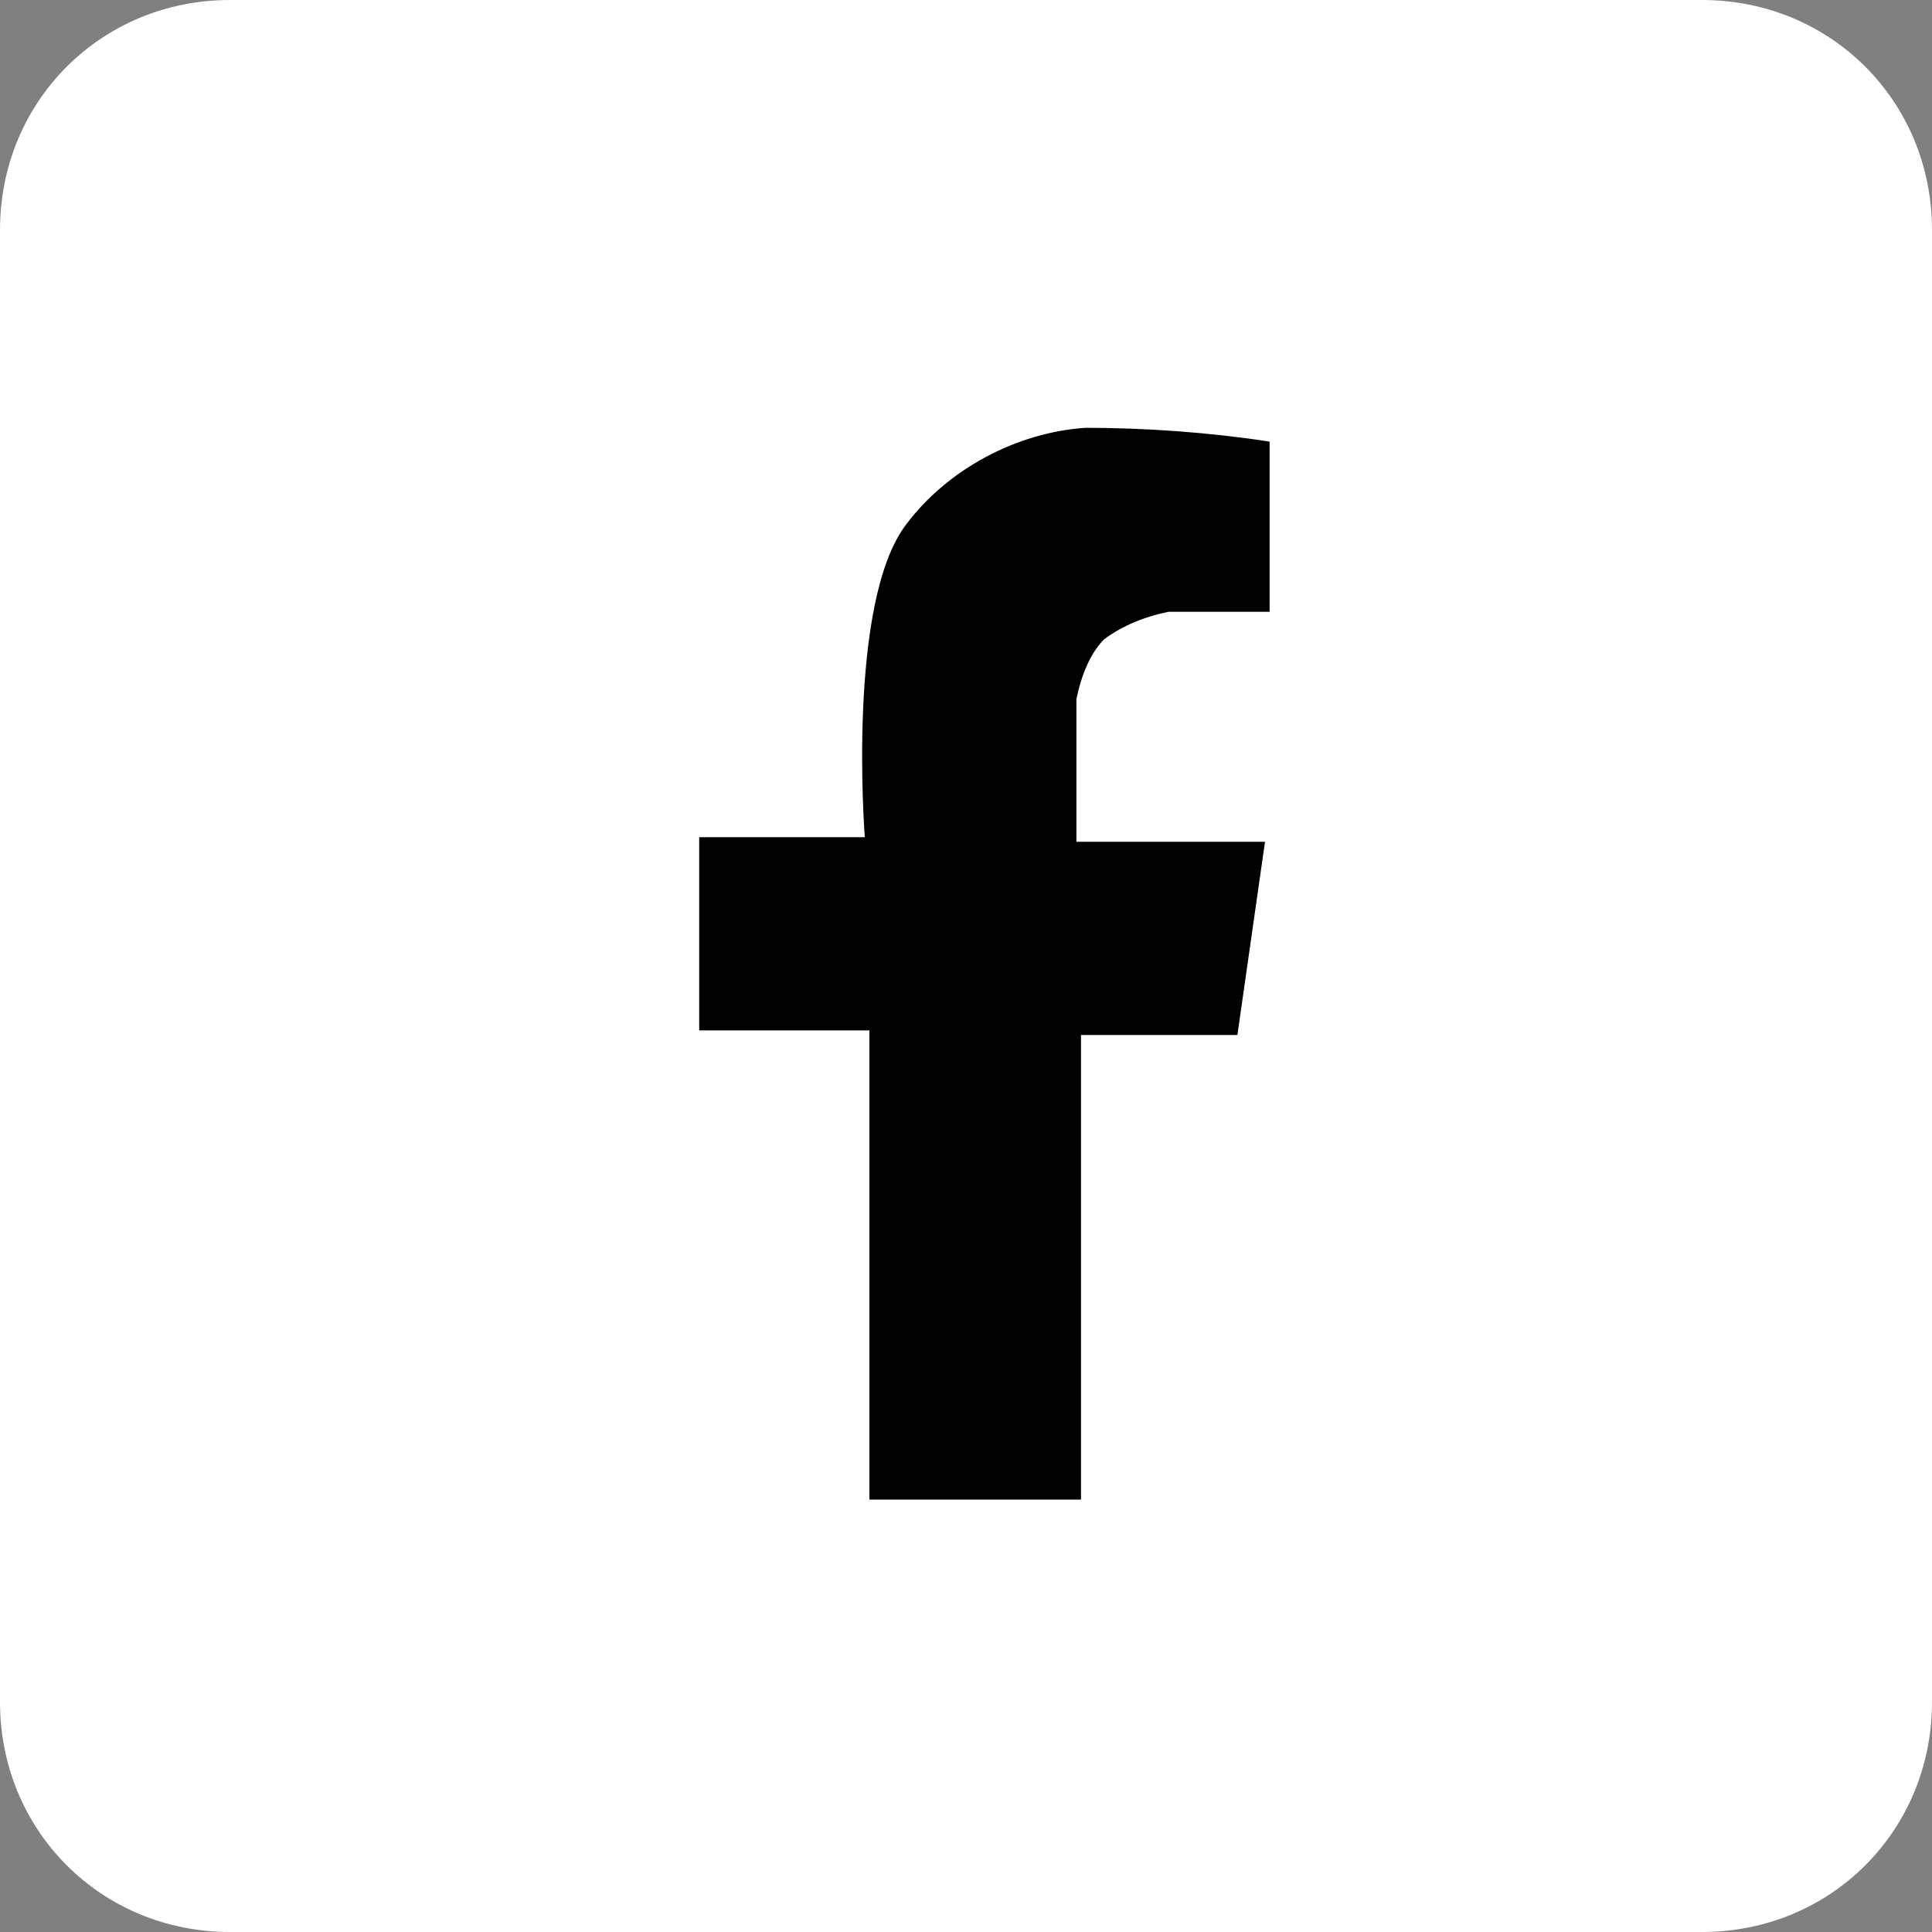 <?xml version="1.0" encoding="utf-8"?>
<!-- Generator: Adobe Illustrator 28.0.0, SVG Export Plug-In . SVG Version: 6.00 Build 0)  -->
<svg version="1.1" id="Layer_1" xmlns="http://www.w3.org/2000/svg" xmlns:xlink="http://www.w3.org/1999/xlink" x="0px" y="0px"
	 viewBox="0 0 42 42" style="enable-background:new 0 0 42 42;" xml:space="preserve">
<rect x="0" y="0" width="42" height="42" fill="#808080" stroke="none"/>
<style type="text/css">
	.st0{fill:#FFFFFF;}
</style>
<g>
	<path id="Rectangle_5685" class="st0" d="M5,0h32c2.8,0,5,2.2,5,5v32c0,2.8-2.2,5-5,5H5c-2.8,0-5-2.2-5-5V5C0,2.2,2.2,0,5,0z"/>
	<path id="Path_73351" d="M15.2,18.2v4.2h3.7v10.2h4.6V22.5h3.4l0.6-4.2h-4.1v-3.1c0.1-0.5,0.3-1,0.6-1.3c0.4-0.3,0.9-0.5,1.4-0.6
		h2.2V9.6c-1.3-0.2-2.7-0.3-4-0.3c-1.5,0.1-3,0.9-3.9,2.1c-1.3,1.7-0.9,6.8-0.9,6.8H15.2z"/>
</g>
</svg>
